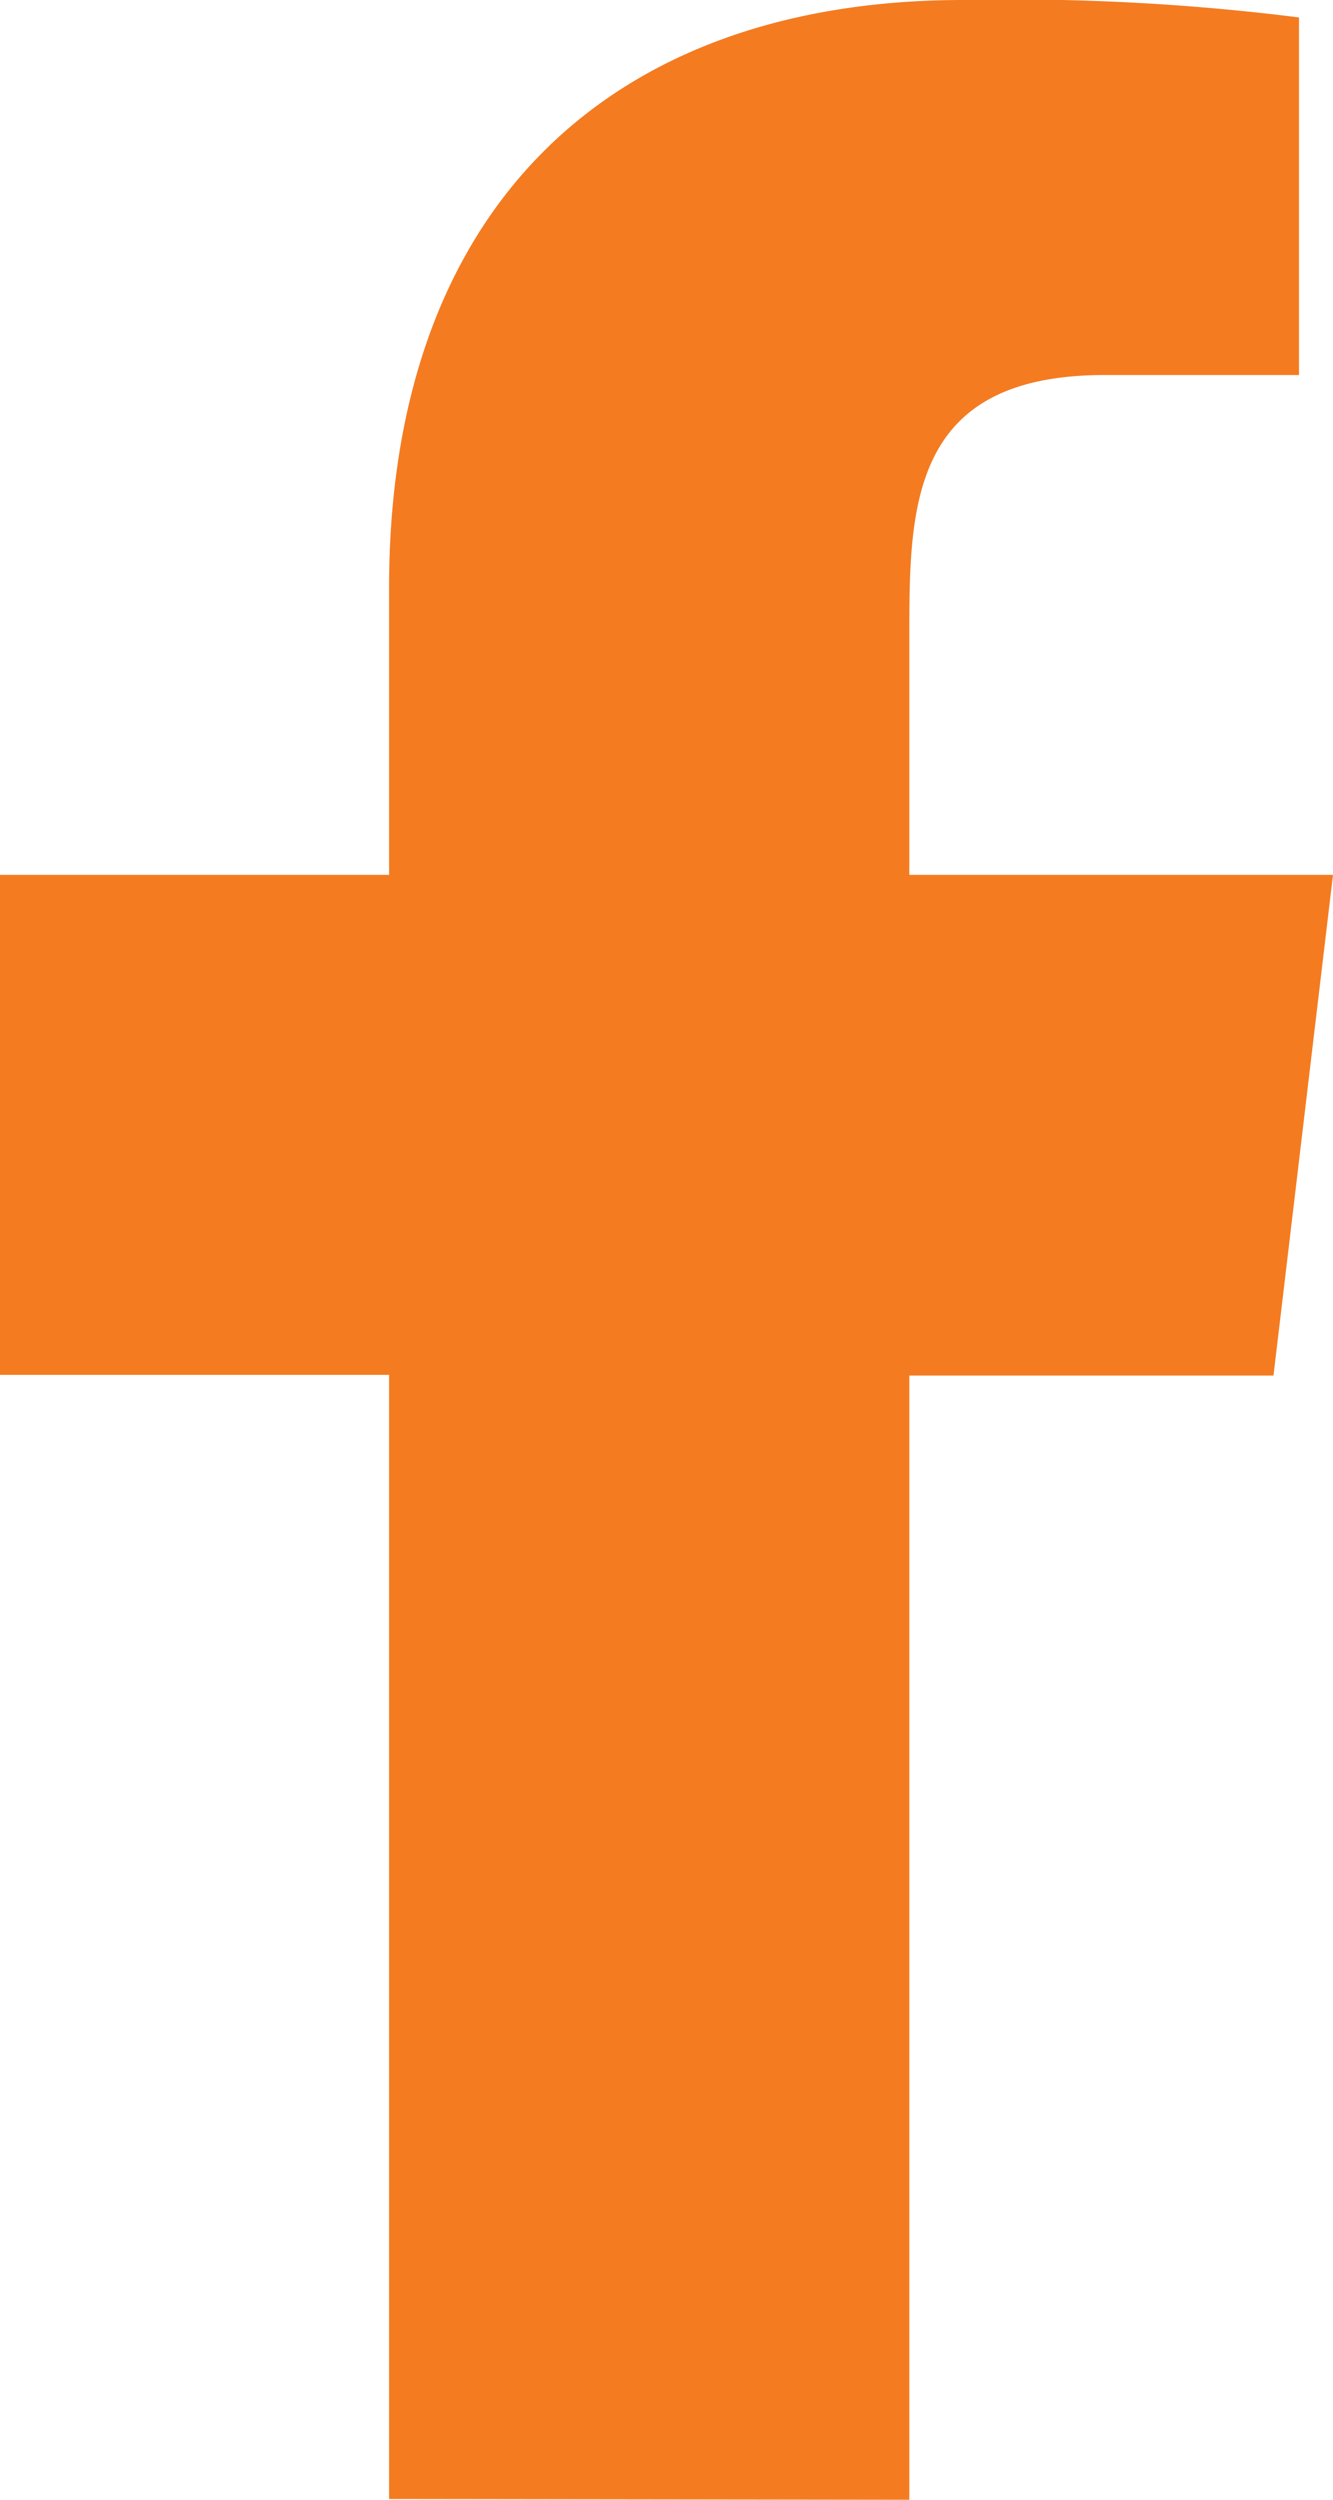 <svg id="Icon_Social_Facebook" data-name="Icon/Social/Facebook" xmlns="http://www.w3.org/2000/svg" width="9.25" height="17.344" viewBox="0 0 9.25 17.344">
  <path id="facebook" d="M6.31,17.344v-7.8H8.837L9.25,6.07H6.31V4.381c0-.893.024-1.779,1.356-1.779H9.014V.121A15.9,15.9,0,0,0,6.684,0C4.237,0,2.7,1.437,2.7,4.076V6.07H0V9.539H2.7v7.8Z" fill="#f47b20"/>
</svg>
